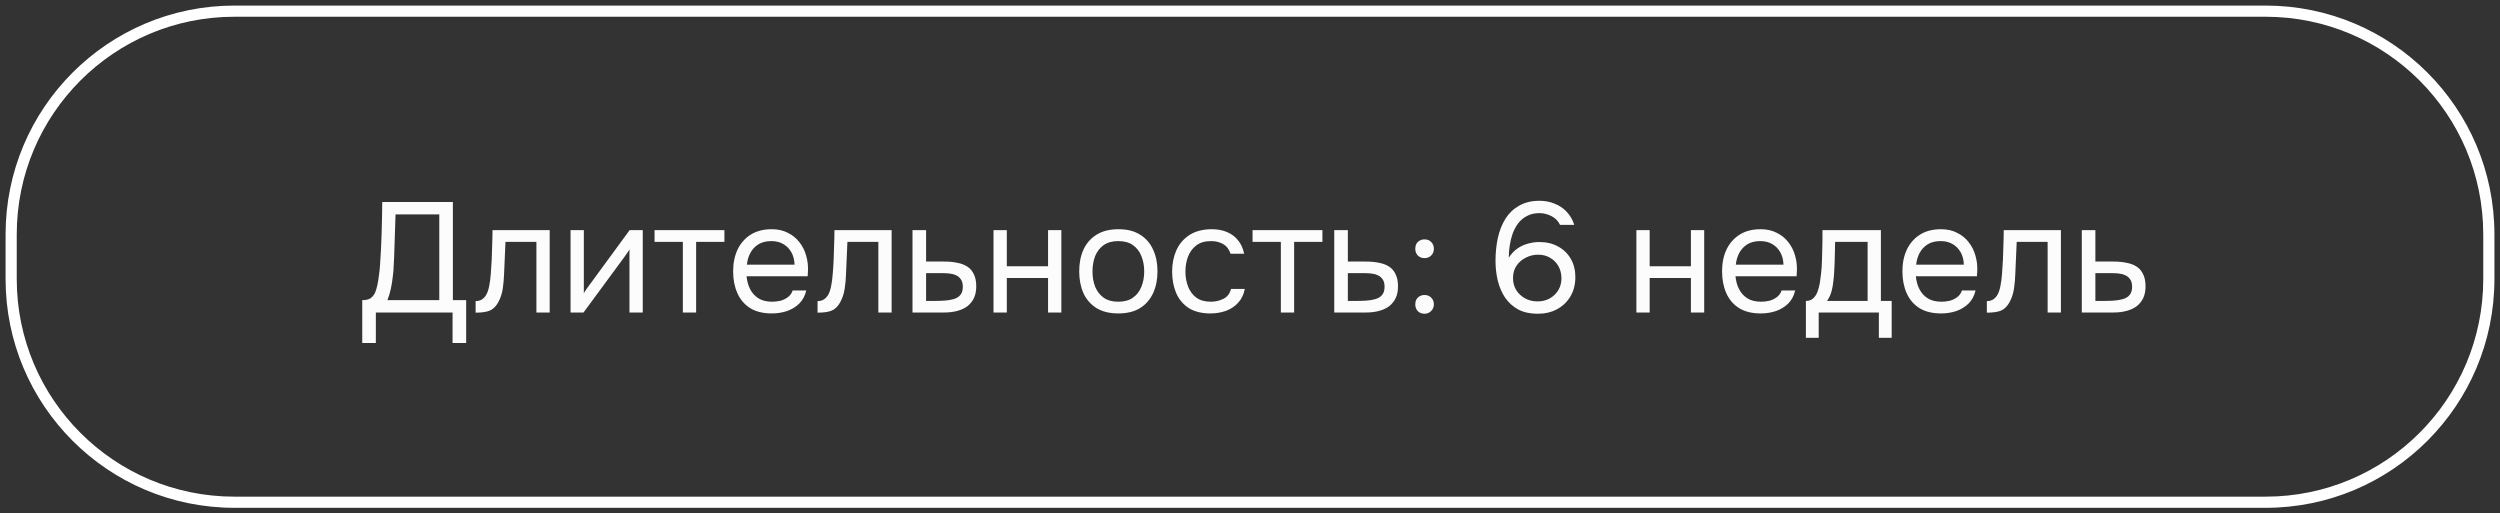 <?xml version="1.0" encoding="UTF-8"?> <svg xmlns="http://www.w3.org/2000/svg" width="224" height="46" viewBox="0 0 224 46" fill="none"><rect x="0" y="0" width="224" height="46" fill="#333333" stroke="none"/><path d="M222.5 21C222.5 10.23 213.77 1.5 203 1.5H21C10.23 1.5 1.5 10.23 1.5 21V25C1.5 35.77 10.23 44.5 21 44.5H203C213.77 44.5 222.5 35.77 222.5 25V21ZM223.5 25C223.5 36.322 214.322 45.5 203 45.5H21C9.678 45.5 0.5 36.322 0.5 25V21C0.5 9.678 9.678 0.5 21 0.5H203C214.322 0.5 223.5 9.678 223.5 21V25Z" fill="white"></path><path d="M32.458 30.73V26.894C32.794 26.894 33.046 26.833 33.214 26.712C33.392 26.581 33.527 26.409 33.62 26.194C33.695 26.007 33.76 25.783 33.816 25.522C33.872 25.251 33.919 24.962 33.956 24.654C34.003 24.337 34.036 24.019 34.054 23.702C34.12 22.769 34.166 21.835 34.194 20.902C34.222 19.969 34.241 19.035 34.25 18.102H40.578V26.894H41.768V30.73H40.55V28H33.676V30.73H32.458ZM34.712 26.894H39.36V19.208H35.44L35.314 23.058C35.305 23.282 35.291 23.548 35.272 23.856C35.263 24.164 35.235 24.491 35.188 24.836C35.151 25.172 35.095 25.517 35.02 25.872C34.946 26.227 34.843 26.567 34.712 26.894ZM42.616 28.014V26.978C42.802 26.978 42.97 26.941 43.12 26.866C43.269 26.782 43.4 26.661 43.512 26.502C43.642 26.315 43.745 26.045 43.82 25.69C43.894 25.335 43.946 24.957 43.974 24.556C44.011 24.108 44.039 23.669 44.058 23.24C44.076 22.801 44.09 22.367 44.1 21.938C44.118 21.509 44.128 21.07 44.128 20.622H49.252V28H48.062V21.672H45.29C45.28 21.989 45.266 22.311 45.248 22.638C45.238 22.955 45.224 23.277 45.206 23.604C45.196 23.921 45.182 24.243 45.164 24.57C45.154 24.943 45.117 25.363 45.052 25.83C44.986 26.297 44.846 26.721 44.632 27.104C44.426 27.468 44.174 27.711 43.876 27.832C43.586 27.953 43.166 28.014 42.616 28.014ZM51.122 28V20.622H52.312V26.278C52.377 26.147 52.466 26.007 52.578 25.858C52.69 25.699 52.778 25.578 52.844 25.494L56.414 20.622H57.59V28H56.4V22.344C56.325 22.484 56.241 22.615 56.148 22.736C56.064 22.857 55.984 22.969 55.91 23.072L52.284 28H51.122ZM61.183 28V21.672H58.649V20.622H64.907V21.672H62.373V28H61.183ZM69.161 28.084C68.377 28.084 67.729 27.925 67.215 27.608C66.702 27.281 66.319 26.833 66.067 26.264C65.815 25.695 65.689 25.046 65.689 24.318C65.689 23.581 65.82 22.932 66.081 22.372C66.352 21.803 66.744 21.355 67.257 21.028C67.771 20.701 68.401 20.538 69.147 20.538C69.698 20.538 70.179 20.645 70.589 20.86C71.009 21.065 71.355 21.345 71.625 21.7C71.905 22.055 72.106 22.451 72.227 22.89C72.358 23.329 72.414 23.781 72.395 24.248C72.386 24.332 72.381 24.416 72.381 24.5C72.381 24.584 72.377 24.668 72.367 24.752H66.893C66.931 25.181 67.038 25.569 67.215 25.914C67.393 26.259 67.645 26.535 67.971 26.74C68.298 26.936 68.704 27.034 69.189 27.034C69.432 27.034 69.675 27.006 69.917 26.95C70.169 26.885 70.393 26.777 70.589 26.628C70.795 26.479 70.939 26.278 71.023 26.026H72.241C72.129 26.502 71.919 26.894 71.611 27.202C71.303 27.501 70.935 27.725 70.505 27.874C70.076 28.014 69.628 28.084 69.161 28.084ZM66.921 23.716H71.191C71.182 23.296 71.089 22.927 70.911 22.61C70.734 22.293 70.491 22.045 70.183 21.868C69.885 21.691 69.525 21.602 69.105 21.602C68.648 21.602 68.261 21.7 67.943 21.896C67.635 22.092 67.397 22.349 67.229 22.666C67.061 22.983 66.959 23.333 66.921 23.716ZM73.254 28.014V26.978C73.441 26.978 73.609 26.941 73.758 26.866C73.908 26.782 74.038 26.661 74.15 26.502C74.281 26.315 74.384 26.045 74.458 25.69C74.533 25.335 74.584 24.957 74.612 24.556C74.65 24.108 74.678 23.669 74.696 23.24C74.715 22.801 74.729 22.367 74.738 21.938C74.757 21.509 74.766 21.07 74.766 20.622H79.89V28H78.7V21.672H75.928C75.919 21.989 75.905 22.311 75.886 22.638C75.877 22.955 75.863 23.277 75.844 23.604C75.835 23.921 75.821 24.243 75.802 24.57C75.793 24.943 75.756 25.363 75.69 25.83C75.625 26.297 75.485 26.721 75.27 27.104C75.065 27.468 74.813 27.711 74.514 27.832C74.225 27.953 73.805 28.014 73.254 28.014ZM81.76 28V20.622H82.978V23.436H84.602C85.041 23.436 85.433 23.473 85.778 23.548C86.133 23.613 86.436 23.73 86.688 23.898C86.94 24.066 87.132 24.295 87.262 24.584C87.402 24.864 87.472 25.223 87.472 25.662C87.472 26.063 87.402 26.413 87.262 26.712C87.122 27.001 86.926 27.244 86.674 27.44C86.422 27.627 86.119 27.767 85.764 27.86C85.419 27.953 85.036 28 84.616 28H81.76ZM82.978 26.964H83.678C84.005 26.964 84.318 26.955 84.616 26.936C84.924 26.917 85.204 26.871 85.456 26.796C85.708 26.721 85.904 26.6 86.044 26.432C86.194 26.255 86.268 26.012 86.268 25.704C86.268 25.405 86.208 25.177 86.086 25.018C85.974 24.85 85.825 24.729 85.638 24.654C85.452 24.57 85.246 24.519 85.022 24.5C84.808 24.481 84.593 24.472 84.378 24.472H82.978V26.964ZM89.02 28V20.622H90.21V23.856H93.906V20.622H95.096V28H93.906V24.906H90.21V28H89.02ZM100.197 28.084C99.422 28.084 98.774 27.925 98.251 27.608C97.728 27.281 97.336 26.833 97.075 26.264C96.823 25.695 96.697 25.046 96.697 24.318C96.697 23.581 96.823 22.932 97.075 22.372C97.336 21.803 97.728 21.355 98.251 21.028C98.774 20.701 99.432 20.538 100.225 20.538C101 20.538 101.644 20.701 102.157 21.028C102.68 21.355 103.067 21.803 103.319 22.372C103.58 22.932 103.711 23.581 103.711 24.318C103.711 25.046 103.58 25.695 103.319 26.264C103.058 26.833 102.666 27.281 102.143 27.608C101.63 27.925 100.981 28.084 100.197 28.084ZM100.197 27.034C100.738 27.034 101.177 26.913 101.513 26.67C101.858 26.427 102.11 26.101 102.269 25.69C102.437 25.279 102.521 24.822 102.521 24.318C102.521 23.814 102.437 23.357 102.269 22.946C102.11 22.535 101.858 22.209 101.513 21.966C101.177 21.723 100.738 21.602 100.197 21.602C99.665 21.602 99.226 21.723 98.881 21.966C98.545 22.209 98.293 22.535 98.125 22.946C97.966 23.357 97.887 23.814 97.887 24.318C97.887 24.822 97.966 25.279 98.125 25.69C98.293 26.101 98.545 26.427 98.881 26.67C99.226 26.913 99.665 27.034 100.197 27.034ZM108.453 28.084C107.679 28.084 107.035 27.925 106.521 27.608C106.017 27.281 105.639 26.833 105.387 26.264C105.145 25.695 105.023 25.051 105.023 24.332C105.023 23.632 105.149 22.997 105.401 22.428C105.663 21.849 106.055 21.392 106.577 21.056C107.109 20.711 107.781 20.538 108.593 20.538C109.097 20.538 109.545 20.622 109.937 20.79C110.339 20.958 110.67 21.205 110.931 21.532C111.193 21.849 111.375 22.251 111.477 22.736H110.259C110.119 22.325 109.895 22.036 109.587 21.868C109.289 21.691 108.934 21.602 108.523 21.602C107.963 21.602 107.515 21.733 107.179 21.994C106.843 22.255 106.596 22.596 106.437 23.016C106.288 23.427 106.213 23.865 106.213 24.332C106.213 24.817 106.293 25.265 106.451 25.676C106.61 26.087 106.857 26.418 107.193 26.67C107.529 26.913 107.963 27.034 108.495 27.034C108.887 27.034 109.256 26.95 109.601 26.782C109.956 26.614 110.189 26.315 110.301 25.886H111.533C111.44 26.39 111.239 26.805 110.931 27.132C110.633 27.459 110.264 27.701 109.825 27.86C109.396 28.009 108.939 28.084 108.453 28.084ZM114.764 28V21.672H112.23V20.622H118.488V21.672H115.954V28H114.764ZM119.549 28V20.622H120.767V23.436H122.391C122.83 23.436 123.222 23.473 123.567 23.548C123.922 23.613 124.225 23.73 124.477 23.898C124.729 24.066 124.921 24.295 125.051 24.584C125.191 24.864 125.261 25.223 125.261 25.662C125.261 26.063 125.191 26.413 125.051 26.712C124.911 27.001 124.715 27.244 124.463 27.44C124.211 27.627 123.908 27.767 123.553 27.86C123.208 27.953 122.825 28 122.405 28H119.549ZM120.767 26.964H121.467C121.794 26.964 122.107 26.955 122.405 26.936C122.713 26.917 122.993 26.871 123.245 26.796C123.497 26.721 123.693 26.6 123.833 26.432C123.983 26.255 124.057 26.012 124.057 25.704C124.057 25.405 123.997 25.177 123.875 25.018C123.763 24.85 123.614 24.729 123.427 24.654C123.241 24.57 123.035 24.519 122.811 24.5C122.597 24.481 122.382 24.472 122.167 24.472H120.767V26.964ZM127.635 23.128C127.392 23.128 127.192 23.049 127.033 22.89C126.884 22.731 126.809 22.531 126.809 22.288C126.809 22.12 126.842 21.975 126.907 21.854C126.982 21.723 127.08 21.625 127.201 21.56C127.332 21.485 127.476 21.448 127.635 21.448C127.887 21.448 128.088 21.527 128.237 21.686C128.396 21.845 128.475 22.045 128.475 22.288C128.475 22.54 128.391 22.745 128.223 22.904C128.064 23.053 127.868 23.128 127.635 23.128ZM127.635 28.112C127.392 28.112 127.192 28.033 127.033 27.874C126.884 27.715 126.809 27.515 126.809 27.272C126.809 27.104 126.842 26.959 126.907 26.838C126.982 26.707 127.08 26.609 127.201 26.544C127.332 26.469 127.476 26.432 127.635 26.432C127.887 26.432 128.088 26.511 128.237 26.67C128.396 26.829 128.475 27.029 128.475 27.272C128.475 27.515 128.391 27.715 128.223 27.874C128.064 28.033 127.868 28.112 127.635 28.112ZM137.778 28.112C137.106 28.112 136.527 27.986 136.042 27.734C135.566 27.473 135.174 27.123 134.866 26.684C134.567 26.236 134.348 25.732 134.208 25.172C134.068 24.603 133.998 24.005 133.998 23.38C133.998 22.643 134.068 21.952 134.208 21.308C134.357 20.655 134.586 20.081 134.894 19.586C135.211 19.091 135.622 18.704 136.126 18.424C136.63 18.135 137.236 17.99 137.946 17.99C138.422 17.99 138.865 18.074 139.276 18.242C139.696 18.401 140.06 18.643 140.368 18.97C140.676 19.287 140.904 19.679 141.054 20.146H139.78C139.612 19.801 139.355 19.539 139.01 19.362C138.664 19.185 138.305 19.096 137.932 19.096C137.502 19.096 137.134 19.18 136.826 19.348C136.518 19.507 136.256 19.721 136.042 19.992C135.836 20.263 135.668 20.571 135.538 20.916C135.416 21.261 135.328 21.621 135.272 21.994C135.216 22.367 135.188 22.731 135.188 23.086C135.402 22.759 135.65 22.493 135.93 22.288C136.219 22.083 136.532 21.933 136.868 21.84C137.213 21.737 137.563 21.686 137.918 21.686C138.571 21.686 139.136 21.821 139.612 22.092C140.097 22.353 140.475 22.722 140.746 23.198C141.016 23.665 141.152 24.206 141.152 24.822C141.152 25.475 141.007 26.049 140.718 26.544C140.428 27.039 140.027 27.426 139.514 27.706C139.01 27.977 138.431 28.112 137.778 28.112ZM137.75 27.006C138.17 27.006 138.538 26.917 138.856 26.74C139.182 26.553 139.439 26.306 139.626 25.998C139.812 25.681 139.906 25.331 139.906 24.948C139.906 24.537 139.817 24.173 139.64 23.856C139.462 23.539 139.215 23.287 138.898 23.1C138.59 22.913 138.226 22.82 137.806 22.82C137.423 22.82 137.059 22.909 136.714 23.086C136.368 23.254 136.088 23.497 135.874 23.814C135.668 24.122 135.566 24.491 135.566 24.92C135.566 25.312 135.659 25.667 135.846 25.984C136.042 26.292 136.303 26.539 136.63 26.726C136.966 26.913 137.339 27.006 137.75 27.006ZM146.62 28V20.622H147.81V23.856H151.506V20.622H152.696V28H151.506V24.906H147.81V28H146.62ZM157.769 28.084C156.985 28.084 156.336 27.925 155.823 27.608C155.309 27.281 154.927 26.833 154.675 26.264C154.423 25.695 154.297 25.046 154.297 24.318C154.297 23.581 154.427 22.932 154.689 22.372C154.959 21.803 155.351 21.355 155.865 21.028C156.378 20.701 157.008 20.538 157.755 20.538C158.305 20.538 158.786 20.645 159.197 20.86C159.617 21.065 159.962 21.345 160.233 21.7C160.513 22.055 160.713 22.451 160.835 22.89C160.965 23.329 161.021 23.781 161.003 24.248C160.993 24.332 160.989 24.416 160.989 24.5C160.989 24.584 160.984 24.668 160.975 24.752H155.501C155.538 25.181 155.645 25.569 155.823 25.914C156 26.259 156.252 26.535 156.579 26.74C156.905 26.936 157.311 27.034 157.797 27.034C158.039 27.034 158.282 27.006 158.525 26.95C158.777 26.885 159.001 26.777 159.197 26.628C159.402 26.479 159.547 26.278 159.631 26.026H160.849C160.737 26.502 160.527 26.894 160.219 27.202C159.911 27.501 159.542 27.725 159.113 27.874C158.683 28.014 158.235 28.084 157.769 28.084ZM155.529 23.716H159.799C159.789 23.296 159.696 22.927 159.519 22.61C159.341 22.293 159.099 22.045 158.791 21.868C158.492 21.691 158.133 21.602 157.713 21.602C157.255 21.602 156.868 21.7 156.551 21.896C156.243 22.092 156.005 22.349 155.837 22.666C155.669 22.983 155.566 23.333 155.529 23.716ZM161.808 30.268V26.964C162.079 26.964 162.293 26.889 162.452 26.74C162.62 26.591 162.751 26.395 162.844 26.152C162.937 25.909 163.007 25.648 163.054 25.368C163.101 25.079 163.138 24.803 163.166 24.542C163.213 24.113 163.241 23.688 163.25 23.268C163.269 22.839 163.278 22.498 163.278 22.246C163.287 21.975 163.292 21.705 163.292 21.434C163.292 21.163 163.292 20.893 163.292 20.622H168.528V26.964H169.494V30.268H168.346V28H162.956V30.268H161.808ZM163.698 26.964H167.338V21.672H164.426C164.417 22.064 164.407 22.503 164.398 22.988C164.389 23.473 164.37 23.926 164.342 24.346C164.333 24.589 164.309 24.864 164.272 25.172C164.244 25.48 164.188 25.793 164.104 26.11C164.02 26.418 163.885 26.703 163.698 26.964ZM173.929 28.084C173.145 28.084 172.496 27.925 171.983 27.608C171.469 27.281 171.087 26.833 170.835 26.264C170.583 25.695 170.457 25.046 170.457 24.318C170.457 23.581 170.587 22.932 170.849 22.372C171.119 21.803 171.511 21.355 172.025 21.028C172.538 20.701 173.168 20.538 173.915 20.538C174.465 20.538 174.946 20.645 175.357 20.86C175.777 21.065 176.122 21.345 176.393 21.7C176.673 22.055 176.873 22.451 176.995 22.89C177.125 23.329 177.181 23.781 177.163 24.248C177.153 24.332 177.149 24.416 177.149 24.5C177.149 24.584 177.144 24.668 177.135 24.752H171.661C171.698 25.181 171.805 25.569 171.983 25.914C172.16 26.259 172.412 26.535 172.739 26.74C173.065 26.936 173.471 27.034 173.957 27.034C174.199 27.034 174.442 27.006 174.685 26.95C174.937 26.885 175.161 26.777 175.357 26.628C175.562 26.479 175.707 26.278 175.791 26.026H177.009C176.897 26.502 176.687 26.894 176.379 27.202C176.071 27.501 175.702 27.725 175.273 27.874C174.843 28.014 174.395 28.084 173.929 28.084ZM171.689 23.716H175.959C175.949 23.296 175.856 22.927 175.679 22.61C175.501 22.293 175.259 22.045 174.951 21.868C174.652 21.691 174.293 21.602 173.873 21.602C173.415 21.602 173.028 21.7 172.711 21.896C172.403 22.092 172.165 22.349 171.997 22.666C171.829 22.983 171.726 23.333 171.689 23.716ZM178.022 28.014V26.978C178.209 26.978 178.377 26.941 178.526 26.866C178.675 26.782 178.806 26.661 178.918 26.502C179.049 26.315 179.151 26.045 179.226 25.69C179.301 25.335 179.352 24.957 179.38 24.556C179.417 24.108 179.445 23.669 179.464 23.24C179.483 22.801 179.497 22.367 179.506 21.938C179.525 21.509 179.534 21.07 179.534 20.622H184.658V28H183.468V21.672H180.696C180.687 21.989 180.673 22.311 180.654 22.638C180.645 22.955 180.631 23.277 180.612 23.604C180.603 23.921 180.589 24.243 180.57 24.57C180.561 24.943 180.523 25.363 180.458 25.83C180.393 26.297 180.253 26.721 180.038 27.104C179.833 27.468 179.581 27.711 179.282 27.832C178.993 27.953 178.573 28.014 178.022 28.014ZM186.528 28V20.622H187.746V23.436H189.37C189.809 23.436 190.201 23.473 190.546 23.548C190.901 23.613 191.204 23.73 191.456 23.898C191.708 24.066 191.899 24.295 192.03 24.584C192.17 24.864 192.24 25.223 192.24 25.662C192.24 26.063 192.17 26.413 192.03 26.712C191.89 27.001 191.694 27.244 191.442 27.44C191.19 27.627 190.887 27.767 190.532 27.86C190.187 27.953 189.804 28 189.384 28H186.528ZM187.746 26.964H188.446C188.773 26.964 189.085 26.955 189.384 26.936C189.692 26.917 189.972 26.871 190.224 26.796C190.476 26.721 190.672 26.6 190.812 26.432C190.961 26.255 191.036 26.012 191.036 25.704C191.036 25.405 190.975 25.177 190.854 25.018C190.742 24.85 190.593 24.729 190.406 24.654C190.219 24.57 190.014 24.519 189.79 24.5C189.575 24.481 189.361 24.472 189.146 24.472H187.746V26.964Z" fill="#FCFCFC"></path></svg> 
